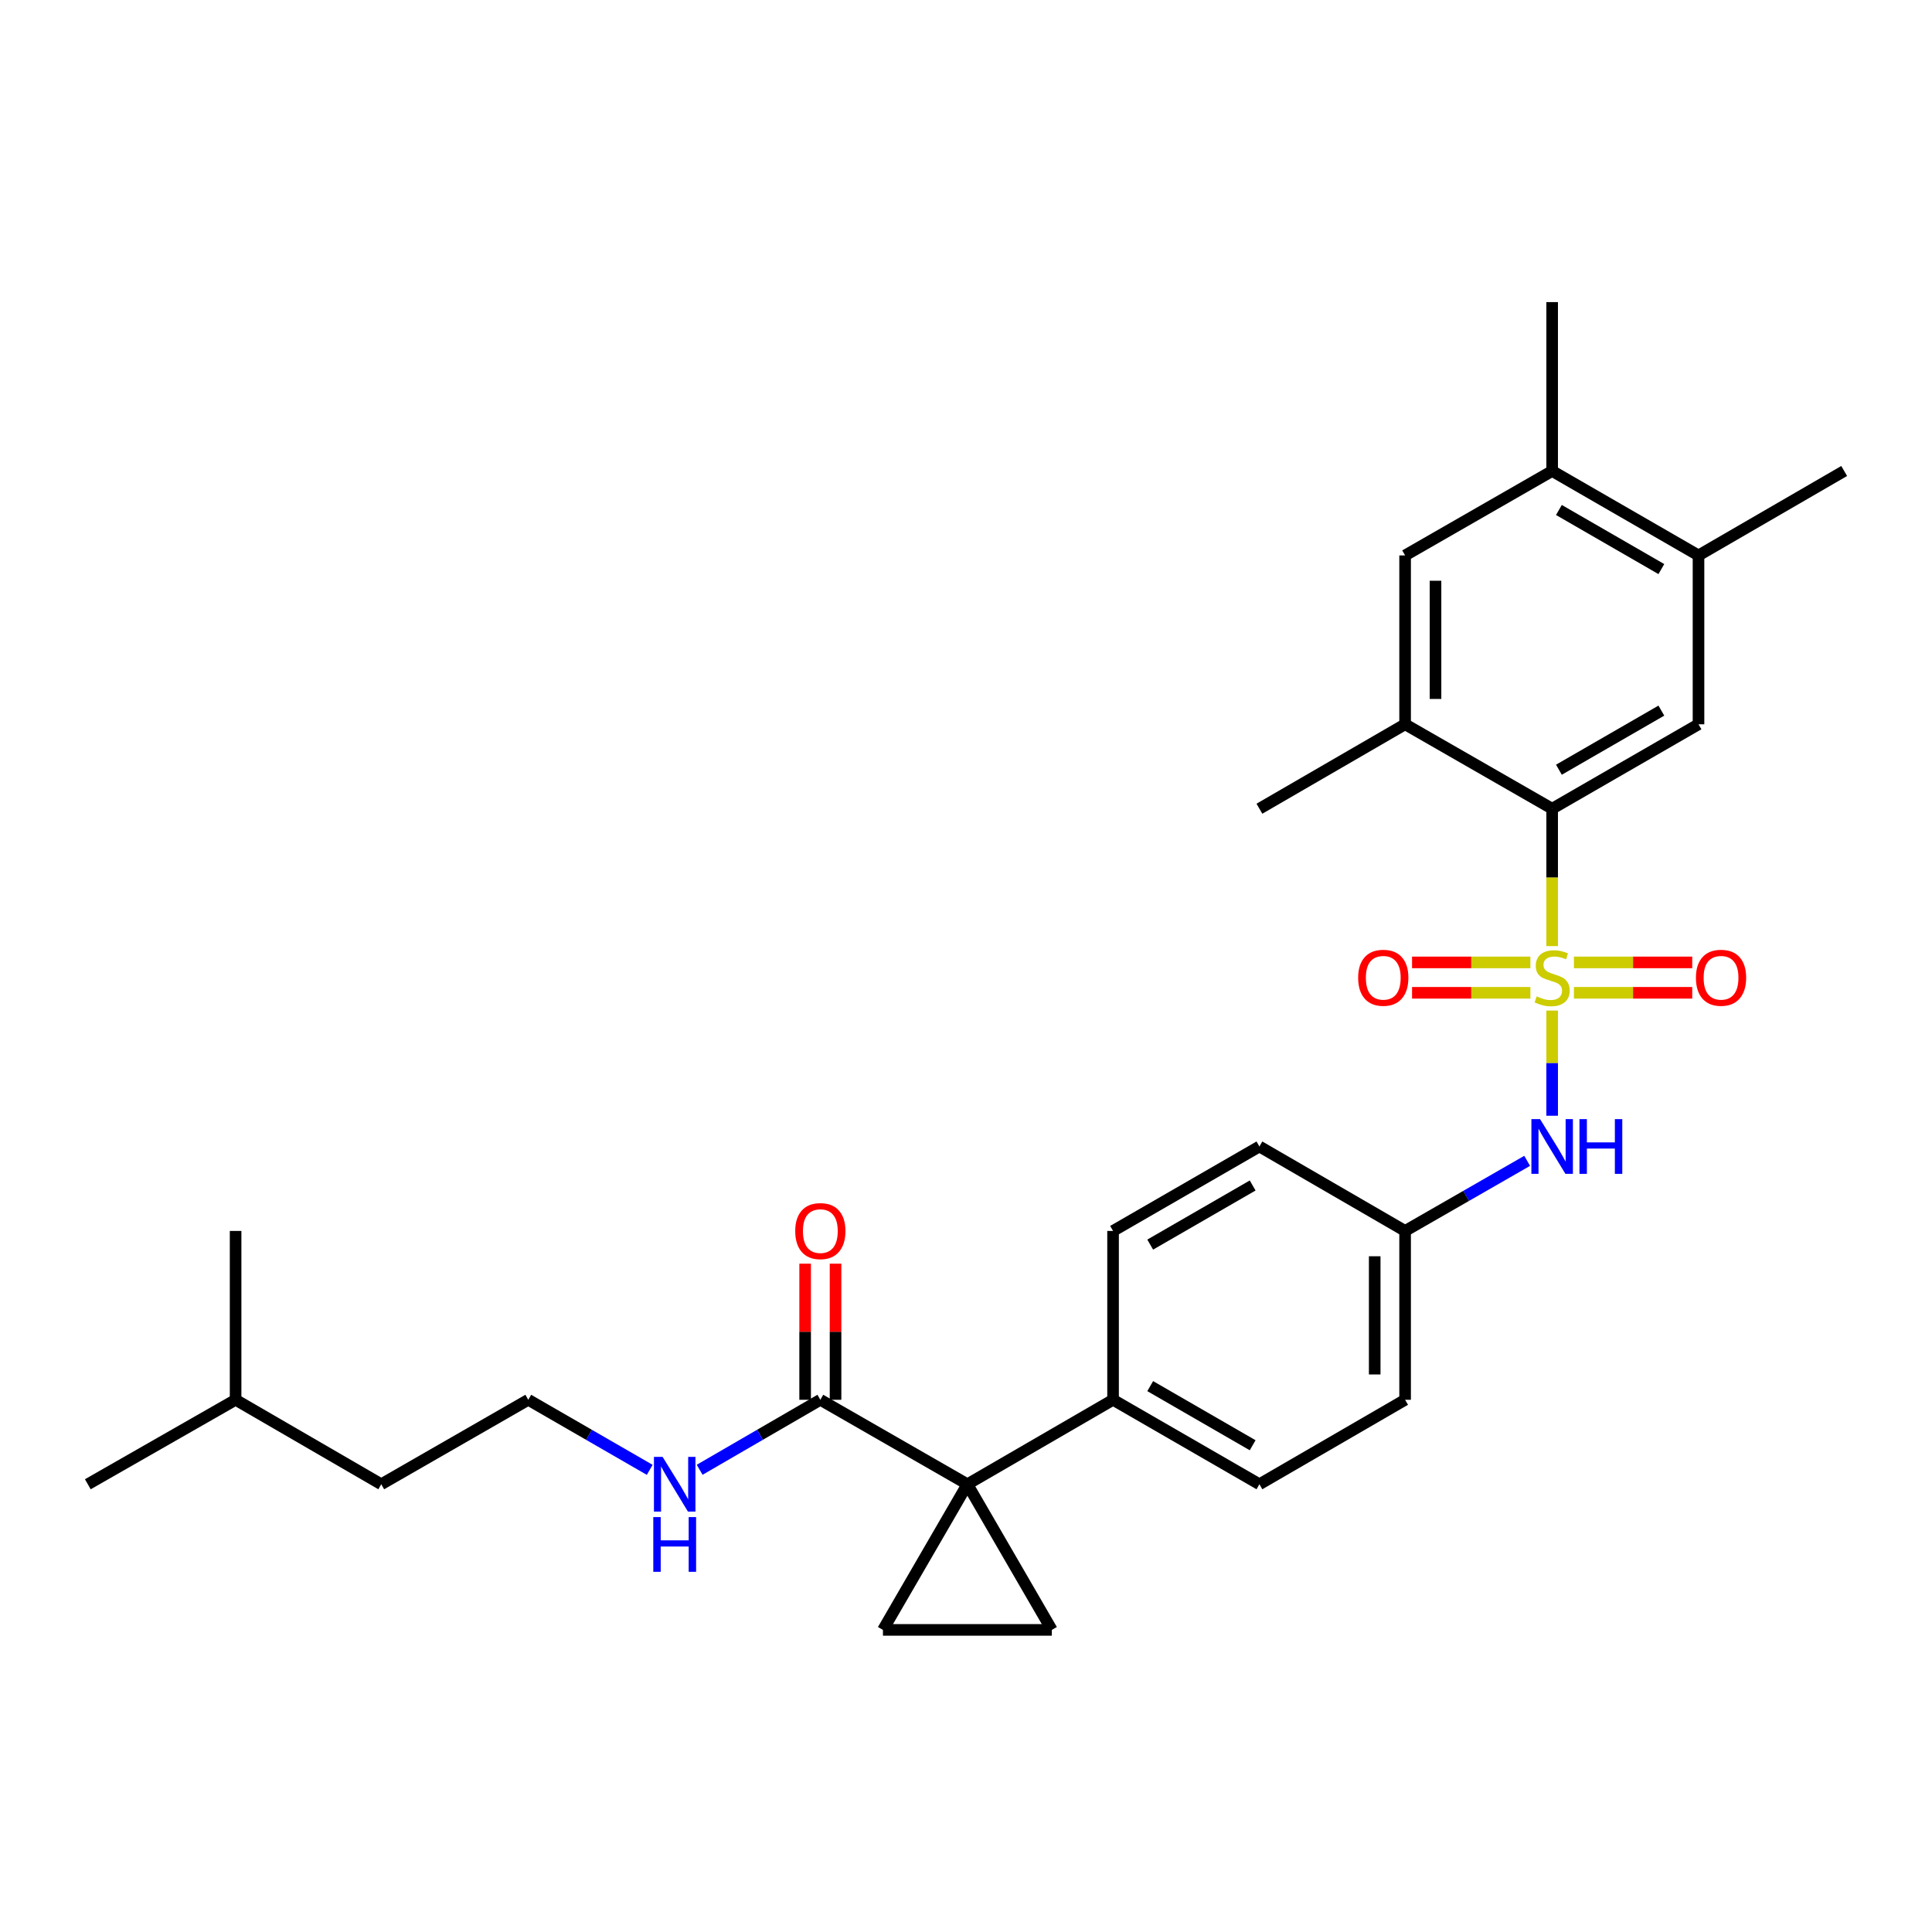 <?xml version='1.0' encoding='iso-8859-1'?>
<svg version='1.1' baseProfile='full'
              xmlns='http://www.w3.org/2000/svg'
                      xmlns:rdkit='http://www.rdkit.org/xml'
                      xmlns:xlink='http://www.w3.org/1999/xlink'
                  xml:space='preserve'
width='1000px' height='1000px' viewBox='0 0 1000 1000'>
<!-- END OF HEADER -->
<rect style='opacity:1.0;fill:#FFFFFF;stroke:none' width='1000' height='1000' x='0' y='0'> </rect>
<path class='bond-1' d='M 803.392,489.701 L 803.392,454.146' style='fill:none;fill-rule:evenodd;stroke:#CCCC00;stroke-width:6px;stroke-linecap:butt;stroke-linejoin:miter;stroke-opacity:1' />
<path class='bond-1' d='M 803.392,454.146 L 803.392,418.592' style='fill:none;fill-rule:evenodd;stroke:#000000;stroke-width:6px;stroke-linecap:butt;stroke-linejoin:miter;stroke-opacity:1' />
<path class='bond-4' d='M 803.392,523.071 L 803.392,550.286' style='fill:none;fill-rule:evenodd;stroke:#CCCC00;stroke-width:6px;stroke-linecap:butt;stroke-linejoin:miter;stroke-opacity:1' />
<path class='bond-4' d='M 803.392,550.286 L 803.392,577.501' style='fill:none;fill-rule:evenodd;stroke:#0000FF;stroke-width:6px;stroke-linecap:butt;stroke-linejoin:miter;stroke-opacity:1' />
<path class='bond-8' d='M 814.657,513.874 L 845.279,513.874' style='fill:none;fill-rule:evenodd;stroke:#CCCC00;stroke-width:6px;stroke-linecap:butt;stroke-linejoin:miter;stroke-opacity:1' />
<path class='bond-8' d='M 845.279,513.874 L 875.902,513.874' style='fill:none;fill-rule:evenodd;stroke:#FF0000;stroke-width:6px;stroke-linecap:butt;stroke-linejoin:miter;stroke-opacity:1' />
<path class='bond-8' d='M 814.657,498.138 L 845.279,498.138' style='fill:none;fill-rule:evenodd;stroke:#CCCC00;stroke-width:6px;stroke-linecap:butt;stroke-linejoin:miter;stroke-opacity:1' />
<path class='bond-8' d='M 845.279,498.138 L 875.902,498.138' style='fill:none;fill-rule:evenodd;stroke:#FF0000;stroke-width:6px;stroke-linecap:butt;stroke-linejoin:miter;stroke-opacity:1' />
<path class='bond-9' d='M 792.126,498.138 L 761.504,498.138' style='fill:none;fill-rule:evenodd;stroke:#CCCC00;stroke-width:6px;stroke-linecap:butt;stroke-linejoin:miter;stroke-opacity:1' />
<path class='bond-9' d='M 761.504,498.138 L 730.881,498.138' style='fill:none;fill-rule:evenodd;stroke:#FF0000;stroke-width:6px;stroke-linecap:butt;stroke-linejoin:miter;stroke-opacity:1' />
<path class='bond-9' d='M 792.126,513.874 L 761.504,513.874' style='fill:none;fill-rule:evenodd;stroke:#CCCC00;stroke-width:6px;stroke-linecap:butt;stroke-linejoin:miter;stroke-opacity:1' />
<path class='bond-9' d='M 761.504,513.874 L 730.881,513.874' style='fill:none;fill-rule:evenodd;stroke:#FF0000;stroke-width:6px;stroke-linecap:butt;stroke-linejoin:miter;stroke-opacity:1' />
<path class='bond-0' d='M 500.726,768.248 L 576.119,724.528' style='fill:none;fill-rule:evenodd;stroke:#000000;stroke-width:6px;stroke-linecap:butt;stroke-linejoin:miter;stroke-opacity:1' />
<path class='bond-2' d='M 500.726,768.248 L 457.014,843.632' style='fill:none;fill-rule:evenodd;stroke:#000000;stroke-width:6px;stroke-linecap:butt;stroke-linejoin:miter;stroke-opacity:1' />
<path class='bond-3' d='M 500.726,768.248 L 544.428,843.632' style='fill:none;fill-rule:evenodd;stroke:#000000;stroke-width:6px;stroke-linecap:butt;stroke-linejoin:miter;stroke-opacity:1' />
<path class='bond-5' d='M 500.726,768.248 L 424.607,724.528' style='fill:none;fill-rule:evenodd;stroke:#000000;stroke-width:6px;stroke-linecap:butt;stroke-linejoin:miter;stroke-opacity:1' />
<path class='bond-6' d='M 803.392,418.592 L 879.143,374.889' style='fill:none;fill-rule:evenodd;stroke:#000000;stroke-width:6px;stroke-linecap:butt;stroke-linejoin:miter;stroke-opacity:1' />
<path class='bond-6' d='M 806.891,398.406 L 859.917,367.814' style='fill:none;fill-rule:evenodd;stroke:#000000;stroke-width:6px;stroke-linecap:butt;stroke-linejoin:miter;stroke-opacity:1' />
<path class='bond-7' d='M 803.392,418.592 L 727.281,374.889' style='fill:none;fill-rule:evenodd;stroke:#000000;stroke-width:6px;stroke-linecap:butt;stroke-linejoin:miter;stroke-opacity:1' />
<path class='bond-31' d='M 457.014,843.632 L 544.428,843.632' style='fill:none;fill-rule:evenodd;stroke:#000000;stroke-width:6px;stroke-linecap:butt;stroke-linejoin:miter;stroke-opacity:1' />
<path class='bond-16' d='M 790.457,600.848 L 758.869,618.99' style='fill:none;fill-rule:evenodd;stroke:#0000FF;stroke-width:6px;stroke-linecap:butt;stroke-linejoin:miter;stroke-opacity:1' />
<path class='bond-16' d='M 758.869,618.99 L 727.281,637.131' style='fill:none;fill-rule:evenodd;stroke:#000000;stroke-width:6px;stroke-linecap:butt;stroke-linejoin:miter;stroke-opacity:1' />
<path class='bond-14' d='M 432.475,724.528 L 432.475,689.302' style='fill:none;fill-rule:evenodd;stroke:#000000;stroke-width:6px;stroke-linecap:butt;stroke-linejoin:miter;stroke-opacity:1' />
<path class='bond-14' d='M 432.475,689.302 L 432.475,654.076' style='fill:none;fill-rule:evenodd;stroke:#FF0000;stroke-width:6px;stroke-linecap:butt;stroke-linejoin:miter;stroke-opacity:1' />
<path class='bond-14' d='M 416.739,724.528 L 416.739,689.302' style='fill:none;fill-rule:evenodd;stroke:#000000;stroke-width:6px;stroke-linecap:butt;stroke-linejoin:miter;stroke-opacity:1' />
<path class='bond-14' d='M 416.739,689.302 L 416.739,654.076' style='fill:none;fill-rule:evenodd;stroke:#FF0000;stroke-width:6px;stroke-linecap:butt;stroke-linejoin:miter;stroke-opacity:1' />
<path class='bond-15' d='M 424.607,724.528 L 393.374,742.642' style='fill:none;fill-rule:evenodd;stroke:#000000;stroke-width:6px;stroke-linecap:butt;stroke-linejoin:miter;stroke-opacity:1' />
<path class='bond-15' d='M 393.374,742.642 L 362.141,760.755' style='fill:none;fill-rule:evenodd;stroke:#0000FF;stroke-width:6px;stroke-linecap:butt;stroke-linejoin:miter;stroke-opacity:1' />
<path class='bond-10' d='M 879.143,374.889 L 879.143,287.484' style='fill:none;fill-rule:evenodd;stroke:#000000;stroke-width:6px;stroke-linecap:butt;stroke-linejoin:miter;stroke-opacity:1' />
<path class='bond-11' d='M 727.281,374.889 L 727.281,287.484' style='fill:none;fill-rule:evenodd;stroke:#000000;stroke-width:6px;stroke-linecap:butt;stroke-linejoin:miter;stroke-opacity:1' />
<path class='bond-11' d='M 743.018,361.779 L 743.018,300.595' style='fill:none;fill-rule:evenodd;stroke:#000000;stroke-width:6px;stroke-linecap:butt;stroke-linejoin:miter;stroke-opacity:1' />
<path class='bond-22' d='M 727.281,374.889 L 651.871,418.592' style='fill:none;fill-rule:evenodd;stroke:#000000;stroke-width:6px;stroke-linecap:butt;stroke-linejoin:miter;stroke-opacity:1' />
<path class='bond-23' d='M 879.143,287.484 L 954.545,243.782' style='fill:none;fill-rule:evenodd;stroke:#000000;stroke-width:6px;stroke-linecap:butt;stroke-linejoin:miter;stroke-opacity:1' />
<path class='bond-30' d='M 879.143,287.484 L 803.392,243.782' style='fill:none;fill-rule:evenodd;stroke:#000000;stroke-width:6px;stroke-linecap:butt;stroke-linejoin:miter;stroke-opacity:1' />
<path class='bond-30' d='M 859.917,294.559 L 806.891,263.967' style='fill:none;fill-rule:evenodd;stroke:#000000;stroke-width:6px;stroke-linecap:butt;stroke-linejoin:miter;stroke-opacity:1' />
<path class='bond-13' d='M 727.281,287.484 L 803.392,243.782' style='fill:none;fill-rule:evenodd;stroke:#000000;stroke-width:6px;stroke-linecap:butt;stroke-linejoin:miter;stroke-opacity:1' />
<path class='bond-12' d='M 576.119,724.528 L 651.871,768.248' style='fill:none;fill-rule:evenodd;stroke:#000000;stroke-width:6px;stroke-linecap:butt;stroke-linejoin:miter;stroke-opacity:1' />
<path class='bond-12' d='M 595.348,717.457 L 648.374,748.061' style='fill:none;fill-rule:evenodd;stroke:#000000;stroke-width:6px;stroke-linecap:butt;stroke-linejoin:miter;stroke-opacity:1' />
<path class='bond-29' d='M 576.119,724.528 L 576.119,637.131' style='fill:none;fill-rule:evenodd;stroke:#000000;stroke-width:6px;stroke-linecap:butt;stroke-linejoin:miter;stroke-opacity:1' />
<path class='bond-24' d='M 803.392,243.782 L 803.392,156.368' style='fill:none;fill-rule:evenodd;stroke:#000000;stroke-width:6px;stroke-linecap:butt;stroke-linejoin:miter;stroke-opacity:1' />
<path class='bond-21' d='M 336.295,760.79 L 304.865,742.659' style='fill:none;fill-rule:evenodd;stroke:#0000FF;stroke-width:6px;stroke-linecap:butt;stroke-linejoin:miter;stroke-opacity:1' />
<path class='bond-21' d='M 304.865,742.659 L 273.435,724.528' style='fill:none;fill-rule:evenodd;stroke:#000000;stroke-width:6px;stroke-linecap:butt;stroke-linejoin:miter;stroke-opacity:1' />
<path class='bond-19' d='M 727.281,637.131 L 651.871,593.42' style='fill:none;fill-rule:evenodd;stroke:#000000;stroke-width:6px;stroke-linecap:butt;stroke-linejoin:miter;stroke-opacity:1' />
<path class='bond-20' d='M 727.281,637.131 L 727.281,724.528' style='fill:none;fill-rule:evenodd;stroke:#000000;stroke-width:6px;stroke-linecap:butt;stroke-linejoin:miter;stroke-opacity:1' />
<path class='bond-20' d='M 711.545,650.241 L 711.545,711.418' style='fill:none;fill-rule:evenodd;stroke:#000000;stroke-width:6px;stroke-linecap:butt;stroke-linejoin:miter;stroke-opacity:1' />
<path class='bond-17' d='M 651.871,768.248 L 727.281,724.528' style='fill:none;fill-rule:evenodd;stroke:#000000;stroke-width:6px;stroke-linecap:butt;stroke-linejoin:miter;stroke-opacity:1' />
<path class='bond-18' d='M 576.119,637.131 L 651.871,593.42' style='fill:none;fill-rule:evenodd;stroke:#000000;stroke-width:6px;stroke-linecap:butt;stroke-linejoin:miter;stroke-opacity:1' />
<path class='bond-18' d='M 595.346,644.204 L 648.373,613.606' style='fill:none;fill-rule:evenodd;stroke:#000000;stroke-width:6px;stroke-linecap:butt;stroke-linejoin:miter;stroke-opacity:1' />
<path class='bond-25' d='M 273.435,724.528 L 197.334,768.248' style='fill:none;fill-rule:evenodd;stroke:#000000;stroke-width:6px;stroke-linecap:butt;stroke-linejoin:miter;stroke-opacity:1' />
<path class='bond-26' d='M 197.334,768.248 L 121.949,724.528' style='fill:none;fill-rule:evenodd;stroke:#000000;stroke-width:6px;stroke-linecap:butt;stroke-linejoin:miter;stroke-opacity:1' />
<path class='bond-27' d='M 121.949,724.528 L 45.455,768.248' style='fill:none;fill-rule:evenodd;stroke:#000000;stroke-width:6px;stroke-linecap:butt;stroke-linejoin:miter;stroke-opacity:1' />
<path class='bond-28' d='M 121.949,724.528 L 121.949,637.131' style='fill:none;fill-rule:evenodd;stroke:#000000;stroke-width:6px;stroke-linecap:butt;stroke-linejoin:miter;stroke-opacity:1' />
<path  class='atom-0' d='M 795.392 515.726
Q 795.712 515.846, 797.032 516.406
Q 798.352 516.966, 799.792 517.326
Q 801.272 517.646, 802.712 517.646
Q 805.392 517.646, 806.952 516.366
Q 808.512 515.046, 808.512 512.766
Q 808.512 511.206, 807.712 510.246
Q 806.952 509.286, 805.752 508.766
Q 804.552 508.246, 802.552 507.646
Q 800.032 506.886, 798.512 506.166
Q 797.032 505.446, 795.952 503.926
Q 794.912 502.406, 794.912 499.846
Q 794.912 496.286, 797.312 494.086
Q 799.752 491.886, 804.552 491.886
Q 807.832 491.886, 811.552 493.446
L 810.632 496.526
Q 807.232 495.126, 804.672 495.126
Q 801.912 495.126, 800.392 496.286
Q 798.872 497.406, 798.912 499.366
Q 798.912 500.886, 799.672 501.806
Q 800.472 502.726, 801.592 503.246
Q 802.752 503.766, 804.672 504.366
Q 807.232 505.166, 808.752 505.966
Q 810.272 506.766, 811.352 508.406
Q 812.472 510.006, 812.472 512.766
Q 812.472 516.686, 809.832 518.806
Q 807.232 520.886, 802.872 520.886
Q 800.352 520.886, 798.432 520.326
Q 796.552 519.806, 794.312 518.886
L 795.392 515.726
' fill='#CCCC00'/>
<path  class='atom-5' d='M 797.132 579.26
L 806.412 594.26
Q 807.332 595.74, 808.812 598.42
Q 810.292 601.1, 810.372 601.26
L 810.372 579.26
L 814.132 579.26
L 814.132 607.58
L 810.252 607.58
L 800.292 591.18
Q 799.132 589.26, 797.892 587.06
Q 796.692 584.86, 796.332 584.18
L 796.332 607.58
L 792.652 607.58
L 792.652 579.26
L 797.132 579.26
' fill='#0000FF'/>
<path  class='atom-5' d='M 817.532 579.26
L 821.372 579.26
L 821.372 591.3
L 835.852 591.3
L 835.852 579.26
L 839.692 579.26
L 839.692 607.58
L 835.852 607.58
L 835.852 594.5
L 821.372 594.5
L 821.372 607.58
L 817.532 607.58
L 817.532 579.26
' fill='#0000FF'/>
<path  class='atom-9' d='M 877.806 506.086
Q 877.806 499.286, 881.166 495.486
Q 884.526 491.686, 890.806 491.686
Q 897.086 491.686, 900.446 495.486
Q 903.806 499.286, 903.806 506.086
Q 903.806 512.966, 900.406 516.886
Q 897.006 520.766, 890.806 520.766
Q 884.566 520.766, 881.166 516.886
Q 877.806 513.006, 877.806 506.086
M 890.806 517.566
Q 895.126 517.566, 897.446 514.686
Q 899.806 511.766, 899.806 506.086
Q 899.806 500.526, 897.446 497.726
Q 895.126 494.886, 890.806 494.886
Q 886.486 494.886, 884.126 497.686
Q 881.806 500.486, 881.806 506.086
Q 881.806 511.806, 884.126 514.686
Q 886.486 517.566, 890.806 517.566
' fill='#FF0000'/>
<path  class='atom-10' d='M 702.978 506.086
Q 702.978 499.286, 706.338 495.486
Q 709.698 491.686, 715.978 491.686
Q 722.258 491.686, 725.618 495.486
Q 728.978 499.286, 728.978 506.086
Q 728.978 512.966, 725.578 516.886
Q 722.178 520.766, 715.978 520.766
Q 709.738 520.766, 706.338 516.886
Q 702.978 513.006, 702.978 506.086
M 715.978 517.566
Q 720.298 517.566, 722.618 514.686
Q 724.978 511.766, 724.978 506.086
Q 724.978 500.526, 722.618 497.726
Q 720.298 494.886, 715.978 494.886
Q 711.658 494.886, 709.298 497.686
Q 706.978 500.486, 706.978 506.086
Q 706.978 511.806, 709.298 514.686
Q 711.658 517.566, 715.978 517.566
' fill='#FF0000'/>
<path  class='atom-15' d='M 411.607 637.211
Q 411.607 630.411, 414.967 626.611
Q 418.327 622.811, 424.607 622.811
Q 430.887 622.811, 434.247 626.611
Q 437.607 630.411, 437.607 637.211
Q 437.607 644.091, 434.207 648.011
Q 430.807 651.891, 424.607 651.891
Q 418.367 651.891, 414.967 648.011
Q 411.607 644.131, 411.607 637.211
M 424.607 648.691
Q 428.927 648.691, 431.247 645.811
Q 433.607 642.891, 433.607 637.211
Q 433.607 631.651, 431.247 628.851
Q 428.927 626.011, 424.607 626.011
Q 420.287 626.011, 417.927 628.811
Q 415.607 631.611, 415.607 637.211
Q 415.607 642.931, 417.927 645.811
Q 420.287 648.691, 424.607 648.691
' fill='#FF0000'/>
<path  class='atom-16' d='M 342.962 754.088
L 352.242 769.088
Q 353.162 770.568, 354.642 773.248
Q 356.122 775.928, 356.202 776.088
L 356.202 754.088
L 359.962 754.088
L 359.962 782.408
L 356.082 782.408
L 346.122 766.008
Q 344.962 764.088, 343.722 761.888
Q 342.522 759.688, 342.162 759.008
L 342.162 782.408
L 338.482 782.408
L 338.482 754.088
L 342.962 754.088
' fill='#0000FF'/>
<path  class='atom-16' d='M 338.142 785.24
L 341.982 785.24
L 341.982 797.28
L 356.462 797.28
L 356.462 785.24
L 360.302 785.24
L 360.302 813.56
L 356.462 813.56
L 356.462 800.48
L 341.982 800.48
L 341.982 813.56
L 338.142 813.56
L 338.142 785.24
' fill='#0000FF'/>
</svg>
